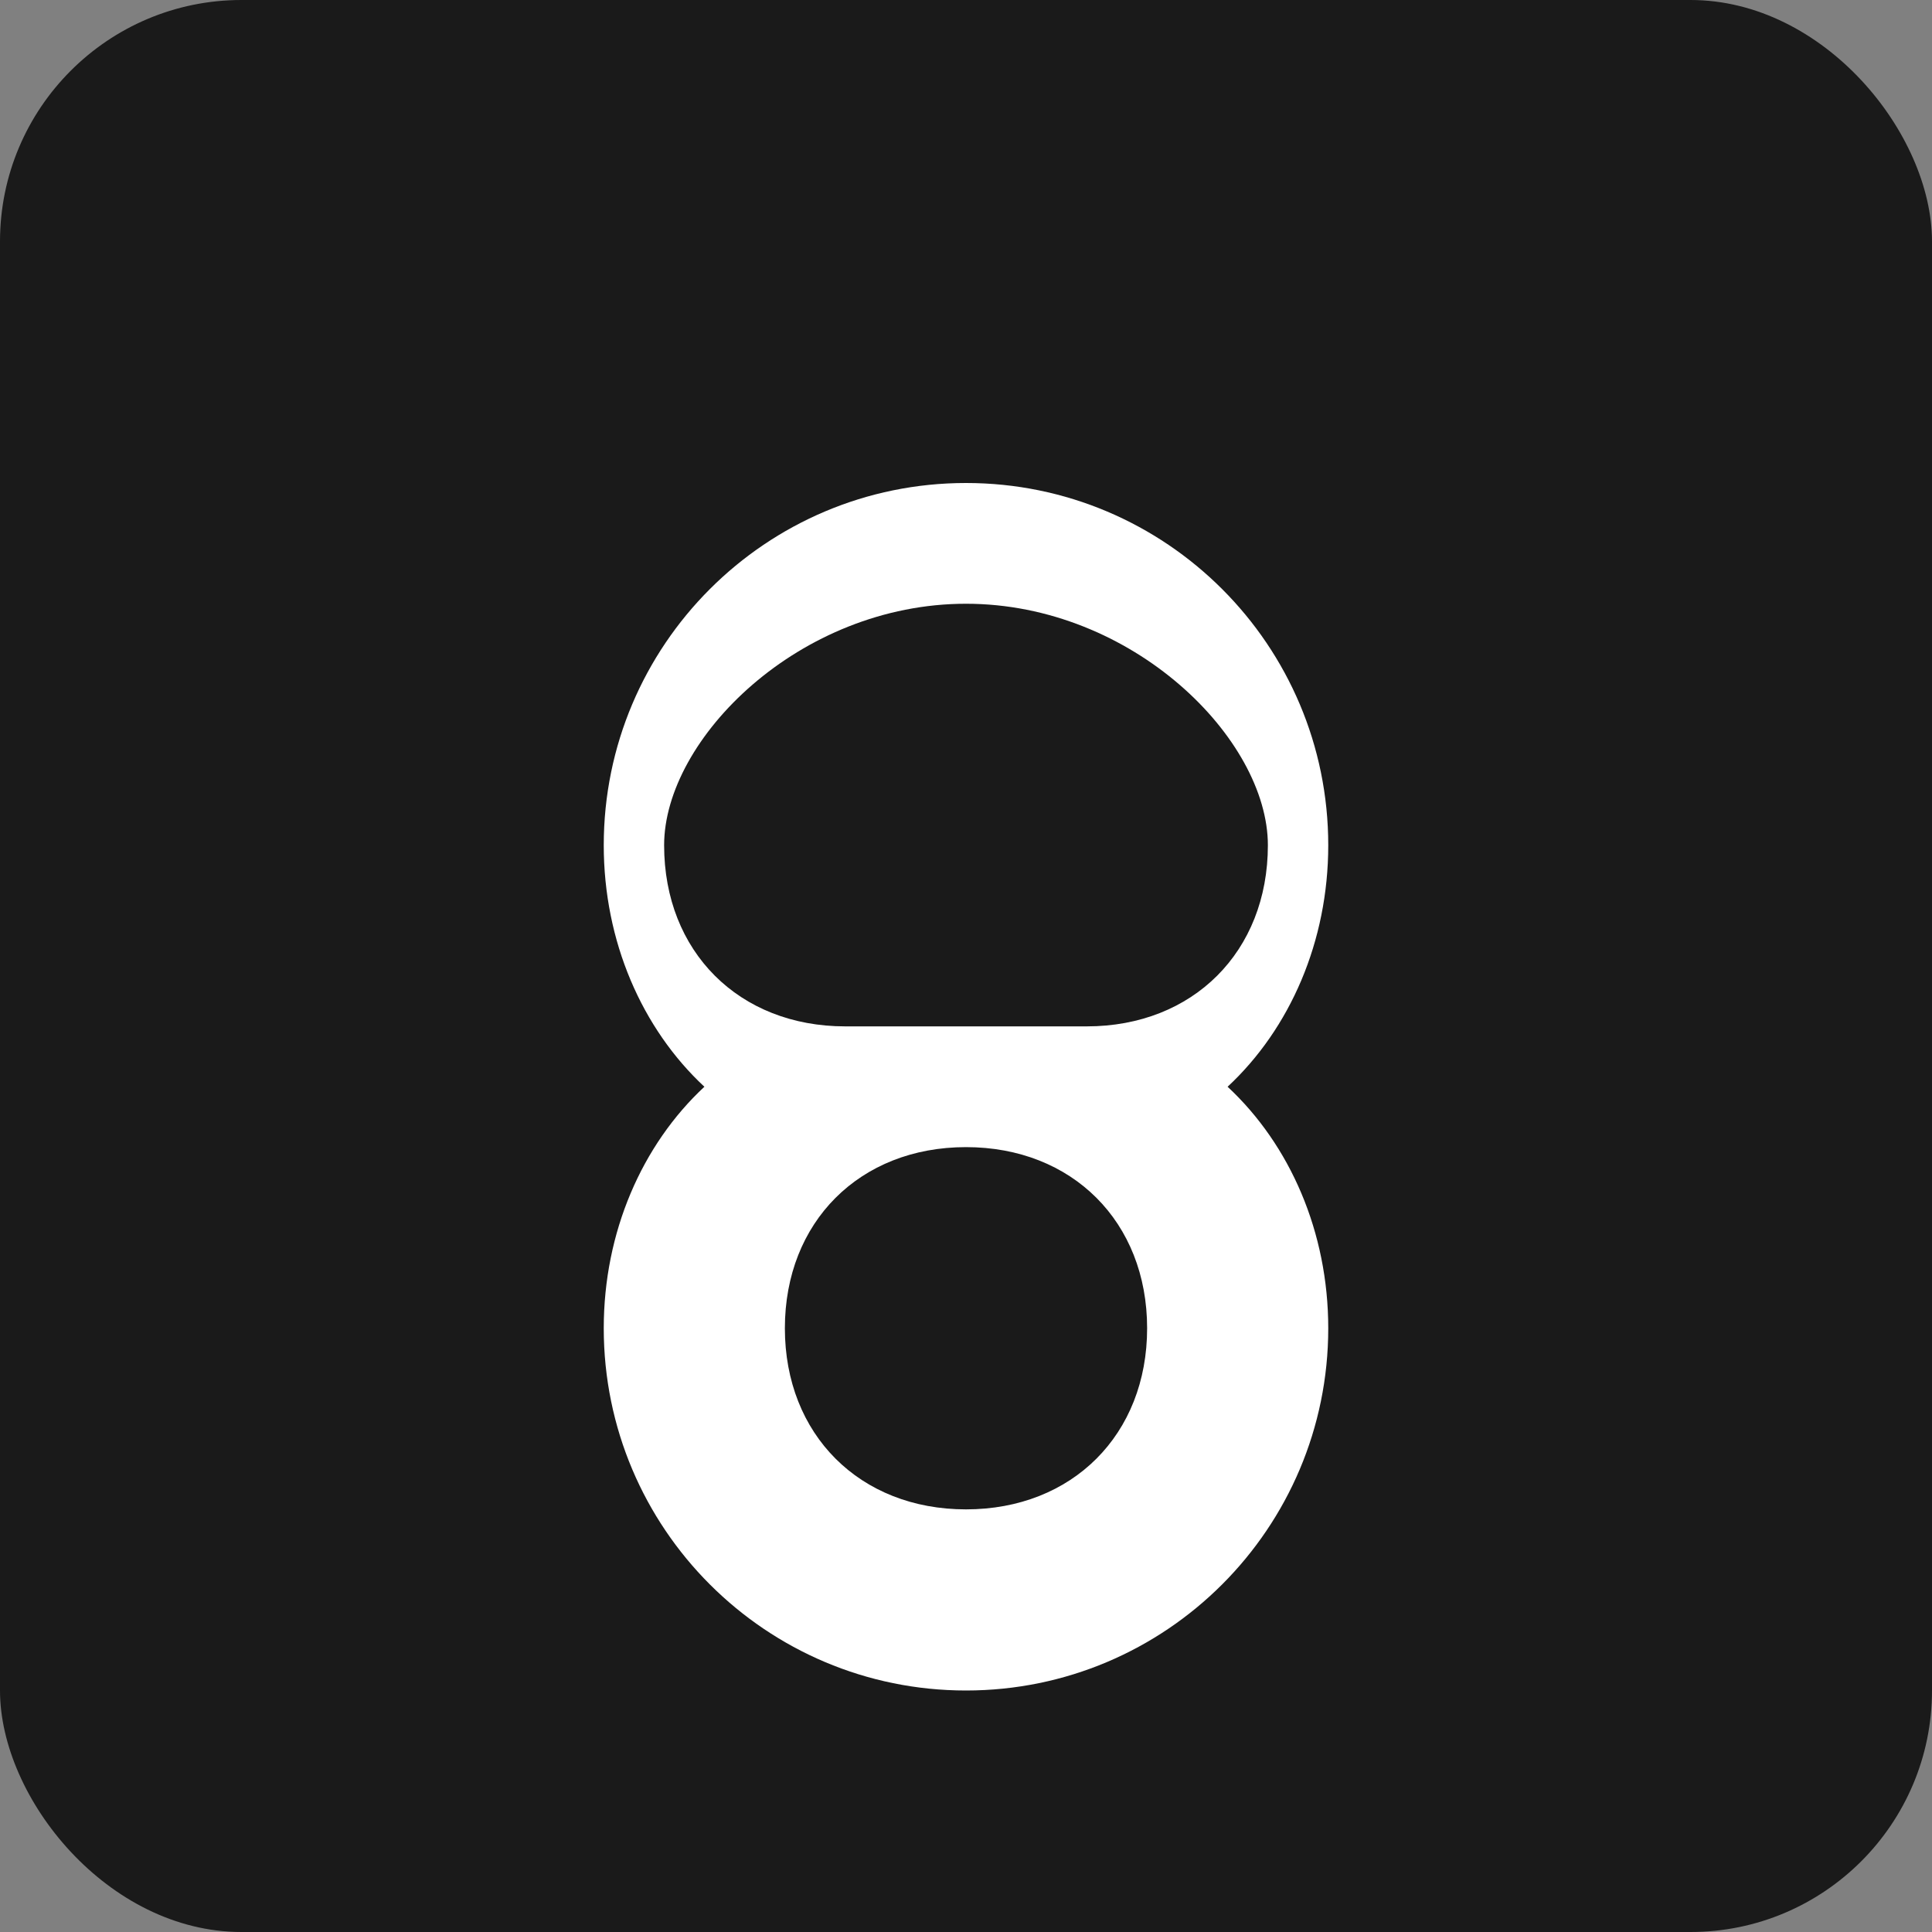 <?xml version="1.0" encoding="UTF-8"?>
<svg width="32" height="32" viewBox="0 0 32 32" fill="none" xmlns="http://www.w3.org/2000/svg">
  <rect x="0" y="0" width="32" height="32" fill="#808080" stroke="none"/>
  <!-- Square background -->
  <rect width="32" height="32" rx="4" fill="#000000" fill-opacity="0.8"/>
  <!-- Number 8 -->
  <path d="M16 8C12.686 8 10 10.686 10 14C10 15.591 10.632 17.037 11.667 18C10.632 18.963 10 20.409 10 22C10 25.314 12.686 28 16 28C19.314 28 22 25.314 22 22C22 20.409 21.368 18.963 20.333 18C21.368 17.037 22 15.591 22 14C22 10.686 19.314 8 16 8ZM16 10C18.761 10 21 12.239 21 14C21 15.761 19.761 17 18 17H14C12.239 17 11 15.761 11 14C11 12.239 13.239 10 16 10ZM16 19C17.761 19 19 20.239 19 22C19 23.761 17.761 25 16 25C14.239 25 13 23.761 13 22C13 20.239 14.239 19 16 19Z" fill="#FFFFFF"/>
</svg> 